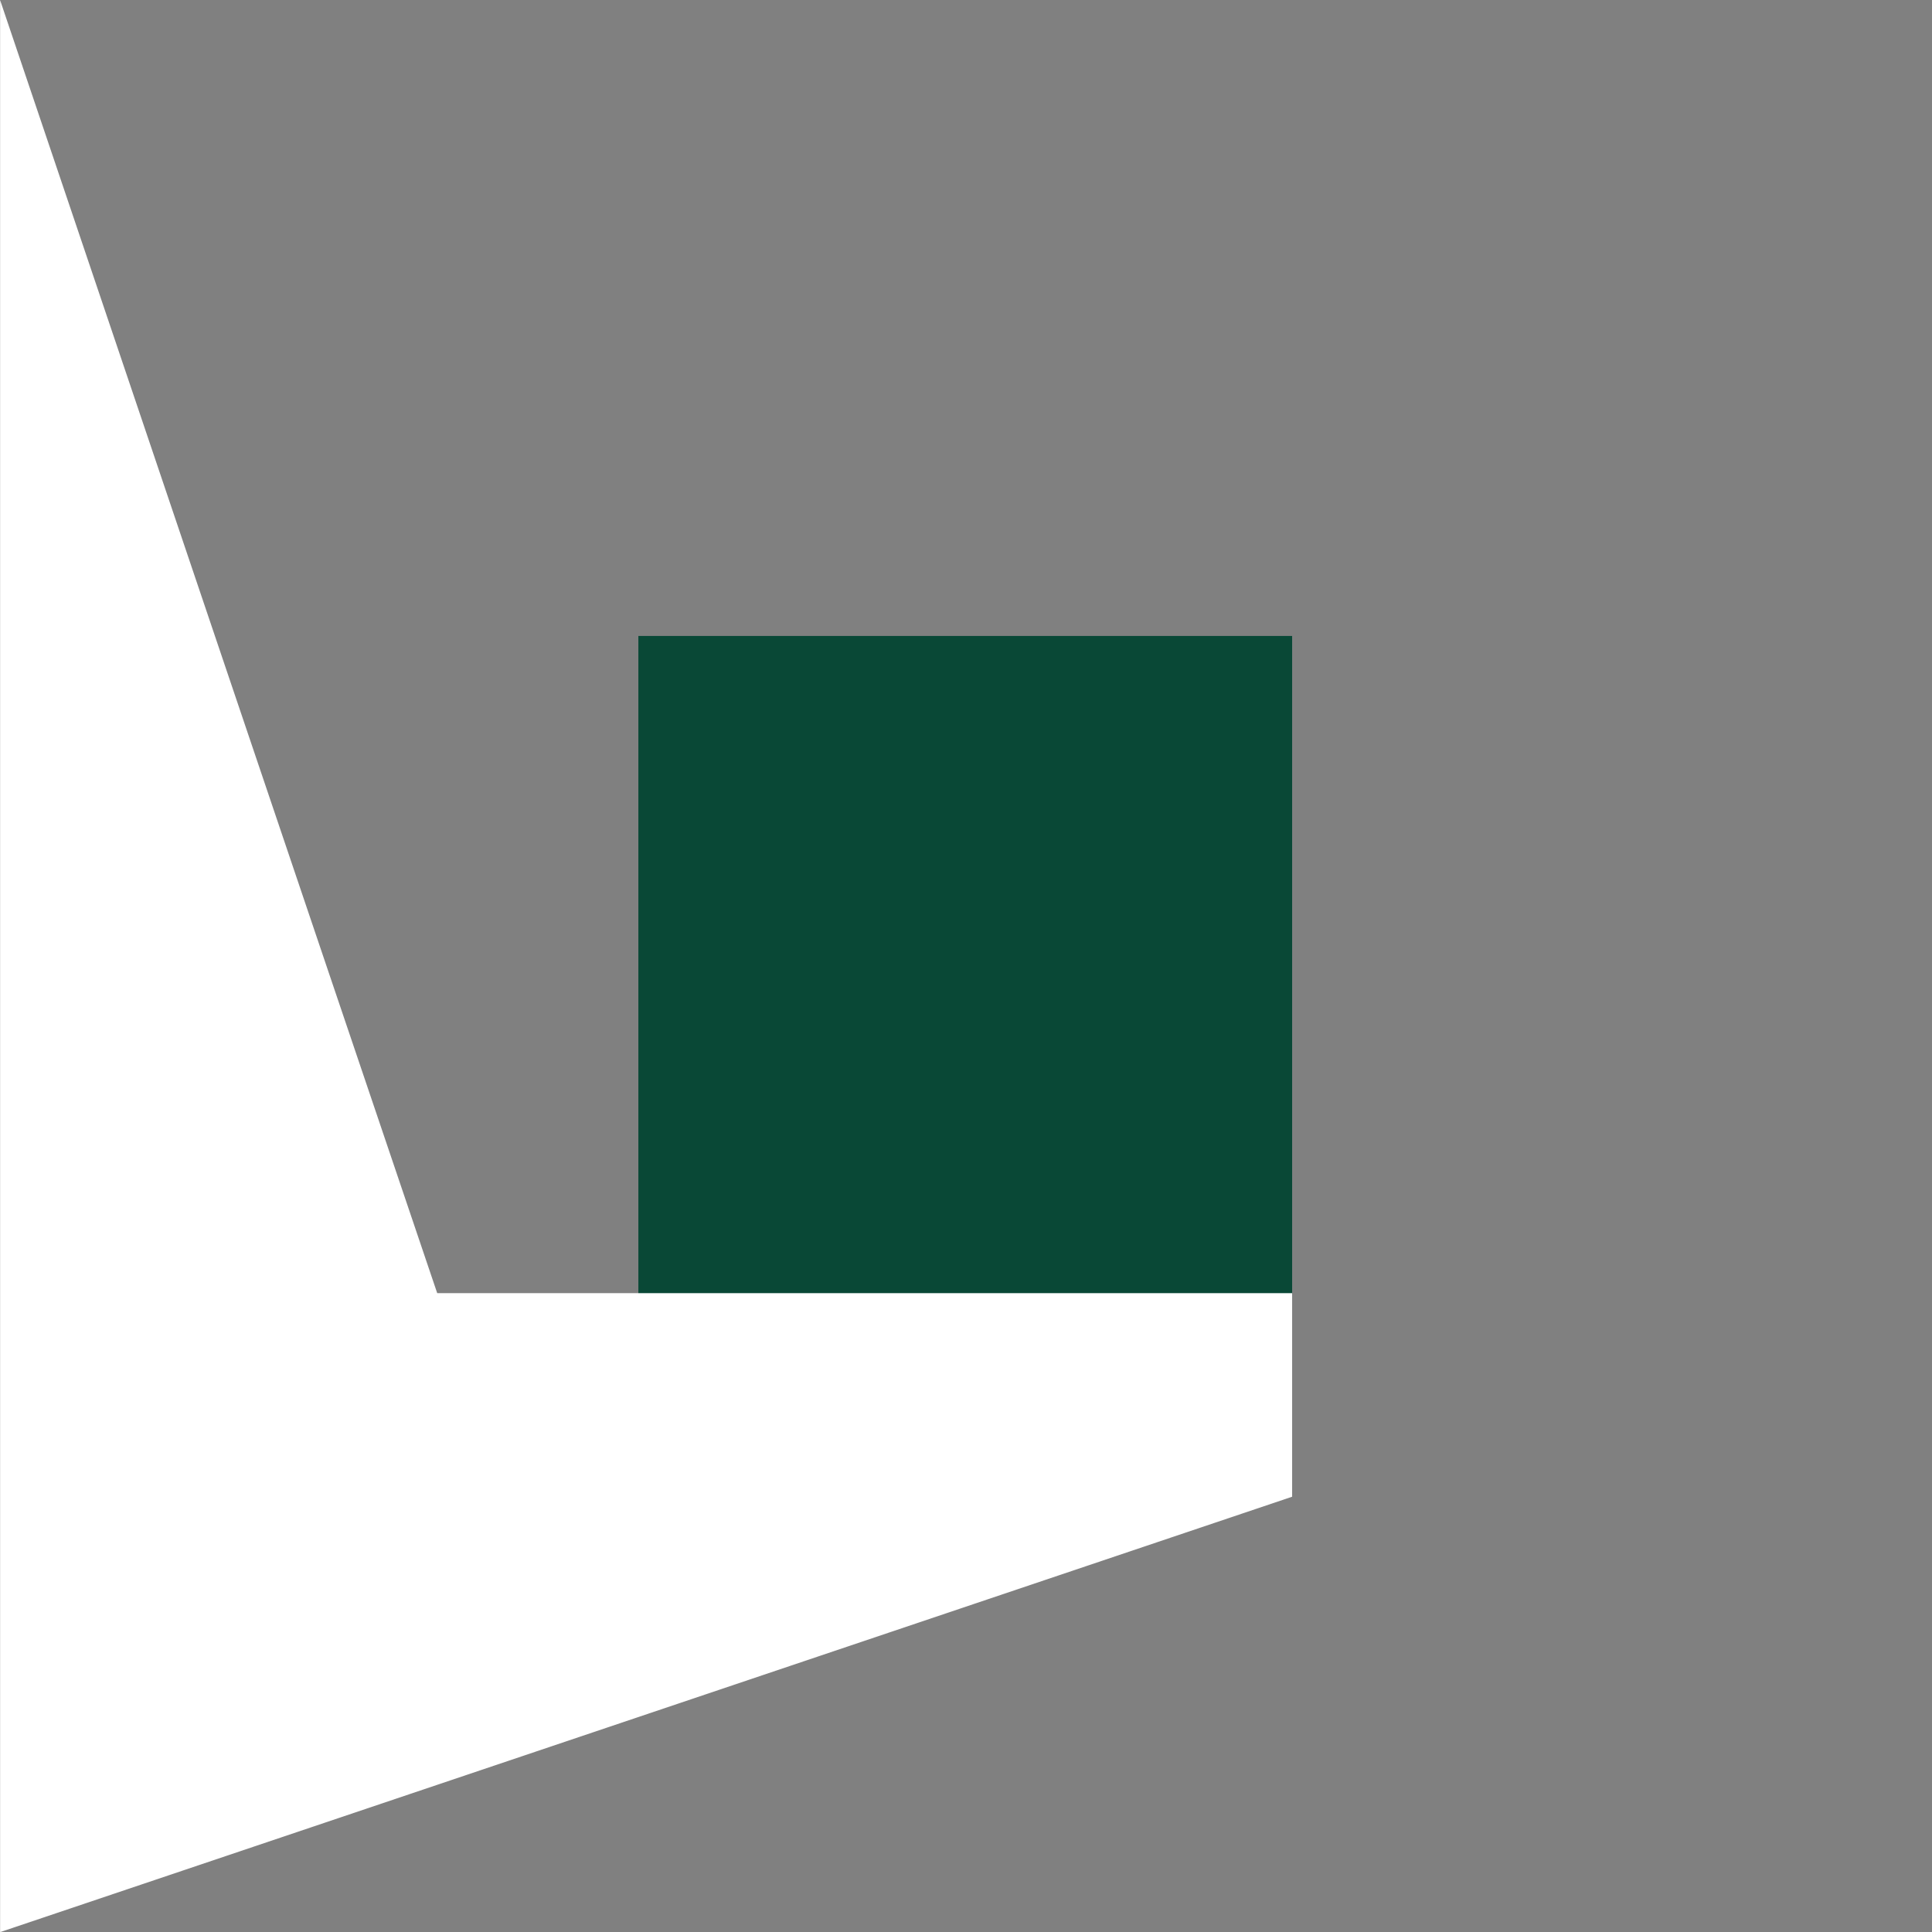 <?xml version="1.0" encoding="UTF-8"?> <svg xmlns="http://www.w3.org/2000/svg" xmlns:xlink="http://www.w3.org/1999/xlink" version="1.1" id="Layer_1" x="0px" y="0px" viewBox="0 0 560 560" style="enable-background:new 0 0 560 560;" xml:space="preserve"><rect x="0" y="0" width="560" height="560" fill="#808080" stroke="none"/> <style type="text/css"> .st0{fill:#094836;} .st1{fill:#FFFFFF;} </style> <g transform="translate(-641.869 -72.667)"> <rect x="826.9" y="257" class="st0" width="189.5" height="192.3"></rect> <path class="st1" d="M641.9,632.7l374.5-126.2v-59H768.6c-42.3-124.9-84.5-249.9-126.7-374.8V632.7z"></path> </g> </svg> 